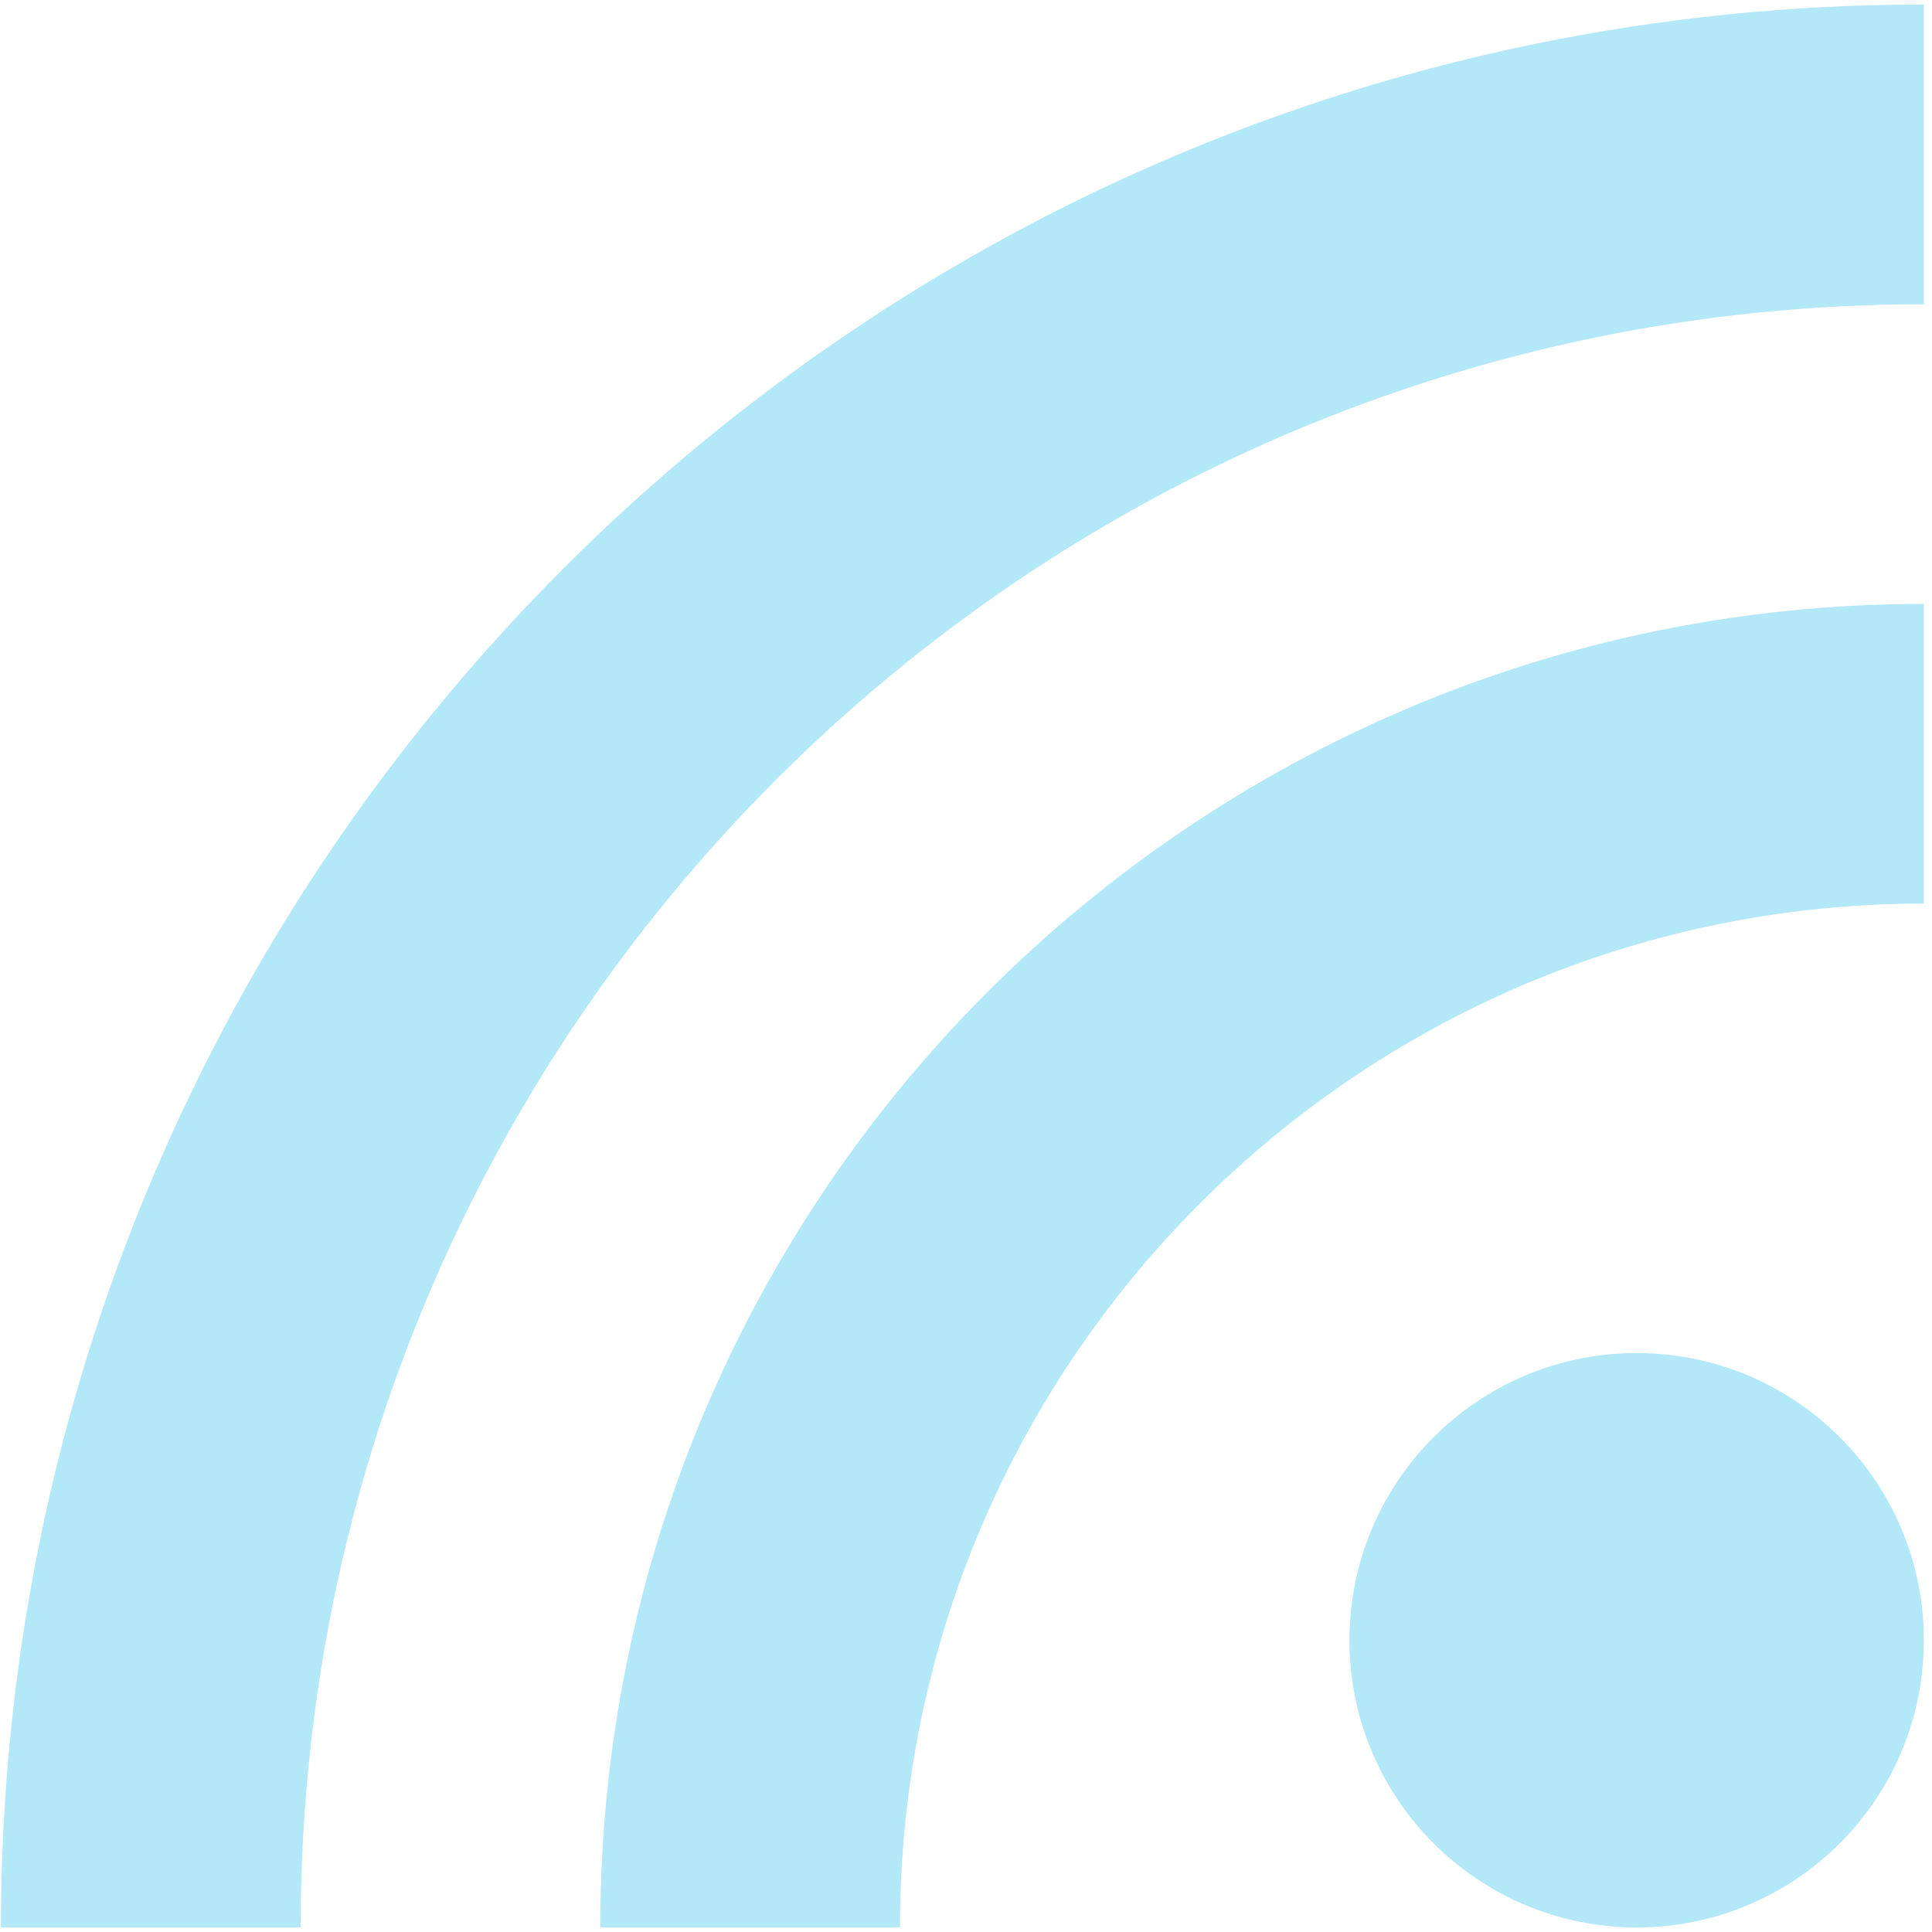 <?xml version="1.0" encoding="UTF-8"?> <svg xmlns="http://www.w3.org/2000/svg" width="124" height="124" viewBox="0 0 124 124" fill="none"> <path d="M0.061 123.708H19.294C19.294 66.17 65.94 19.527 123.477 19.527V0.292C55.315 0.292 0.061 55.548 0.061 123.708ZM38.527 123.708H57.761C57.761 87.416 87.183 57.994 123.477 57.994V38.76C76.561 38.76 38.527 76.792 38.527 123.708ZM86.612 105.278C86.612 115.455 94.867 123.708 105.044 123.708C115.226 123.708 123.477 115.455 123.477 105.278C123.477 95.097 115.226 86.842 105.044 86.842C94.867 86.844 86.612 95.097 86.612 105.278Z" fill="#B3E8F8"></path> </svg> 